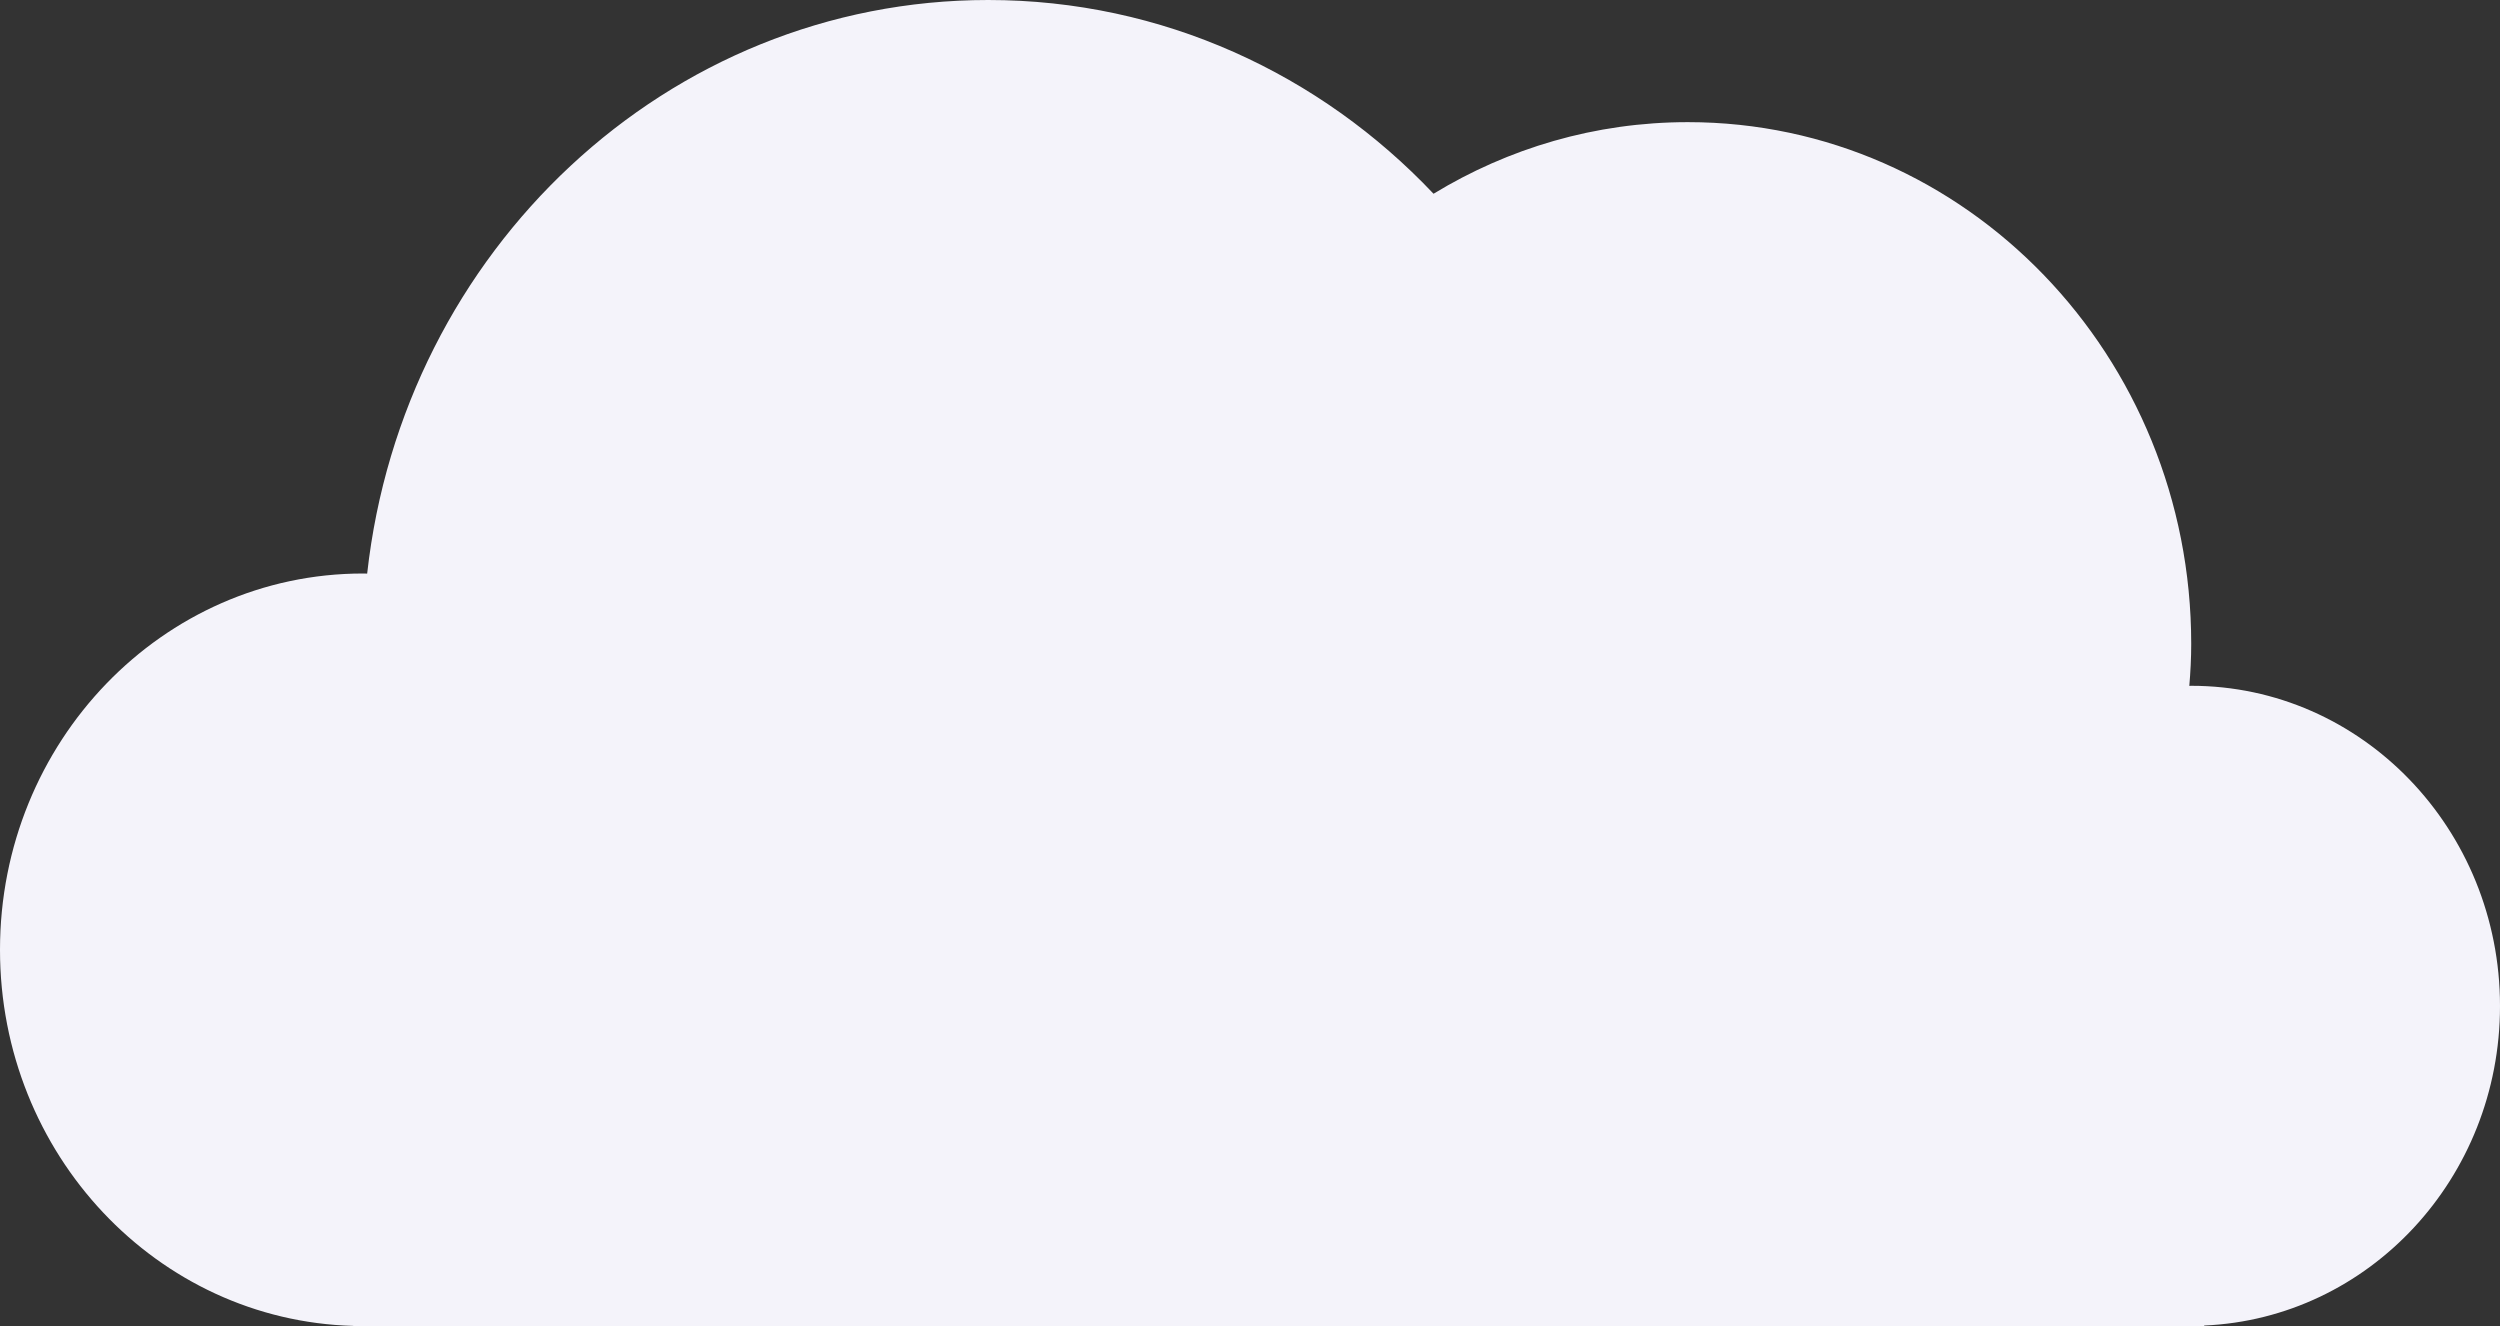 <?xml version="1.0" encoding="utf-8"?>
<!-- Generator: Adobe Illustrator 15.0.0, SVG Export Plug-In . SVG Version: 6.00 Build 0)  -->
<!DOCTYPE svg PUBLIC "-//W3C//DTD SVG 1.1//EN" "http://www.w3.org/Graphics/SVG/1.1/DTD/svg11.dtd">
<svg version="1.1" id="レイヤー_1" xmlns="http://www.w3.org/2000/svg" xmlns:xlink="http://www.w3.org/1999/xlink" x="0px"
	 y="0px" width="27.406px" height="14.539px" viewBox="0 0 27.406 14.539" enable-background="new 0 0 27.406 14.539"
	 xml:space="preserve">
<rect x="0" y="0" width="27.406" height="14.539" fill="#333333" stroke="none"/>
<rect display="none" fill="none" width="27.406" height="14.539"/>
<path fill="#F4F3FA" d="M27.406,11.028c0-1.938-1.516-3.51-3.385-3.51c-0.008,0-0.014,0.001-0.021,0.001
	c0.013-0.152,0.021-0.305,0.021-0.46c0-3.159-2.471-5.72-5.518-5.72c-1.018,0-1.97,0.287-2.788,0.785
	C14.475,0.813,12.745,0,10.833,0C7.314,0,4.417,2.749,4.025,6.288c-0.015,0-0.031-0.001-0.046-0.001C1.781,6.287,0,8.134,0,10.412
	c0,2.242,1.724,4.064,3.872,4.123v0.004h20.291v-0.008C25.967,14.453,27.406,12.917,27.406,11.028"/>
</svg>
